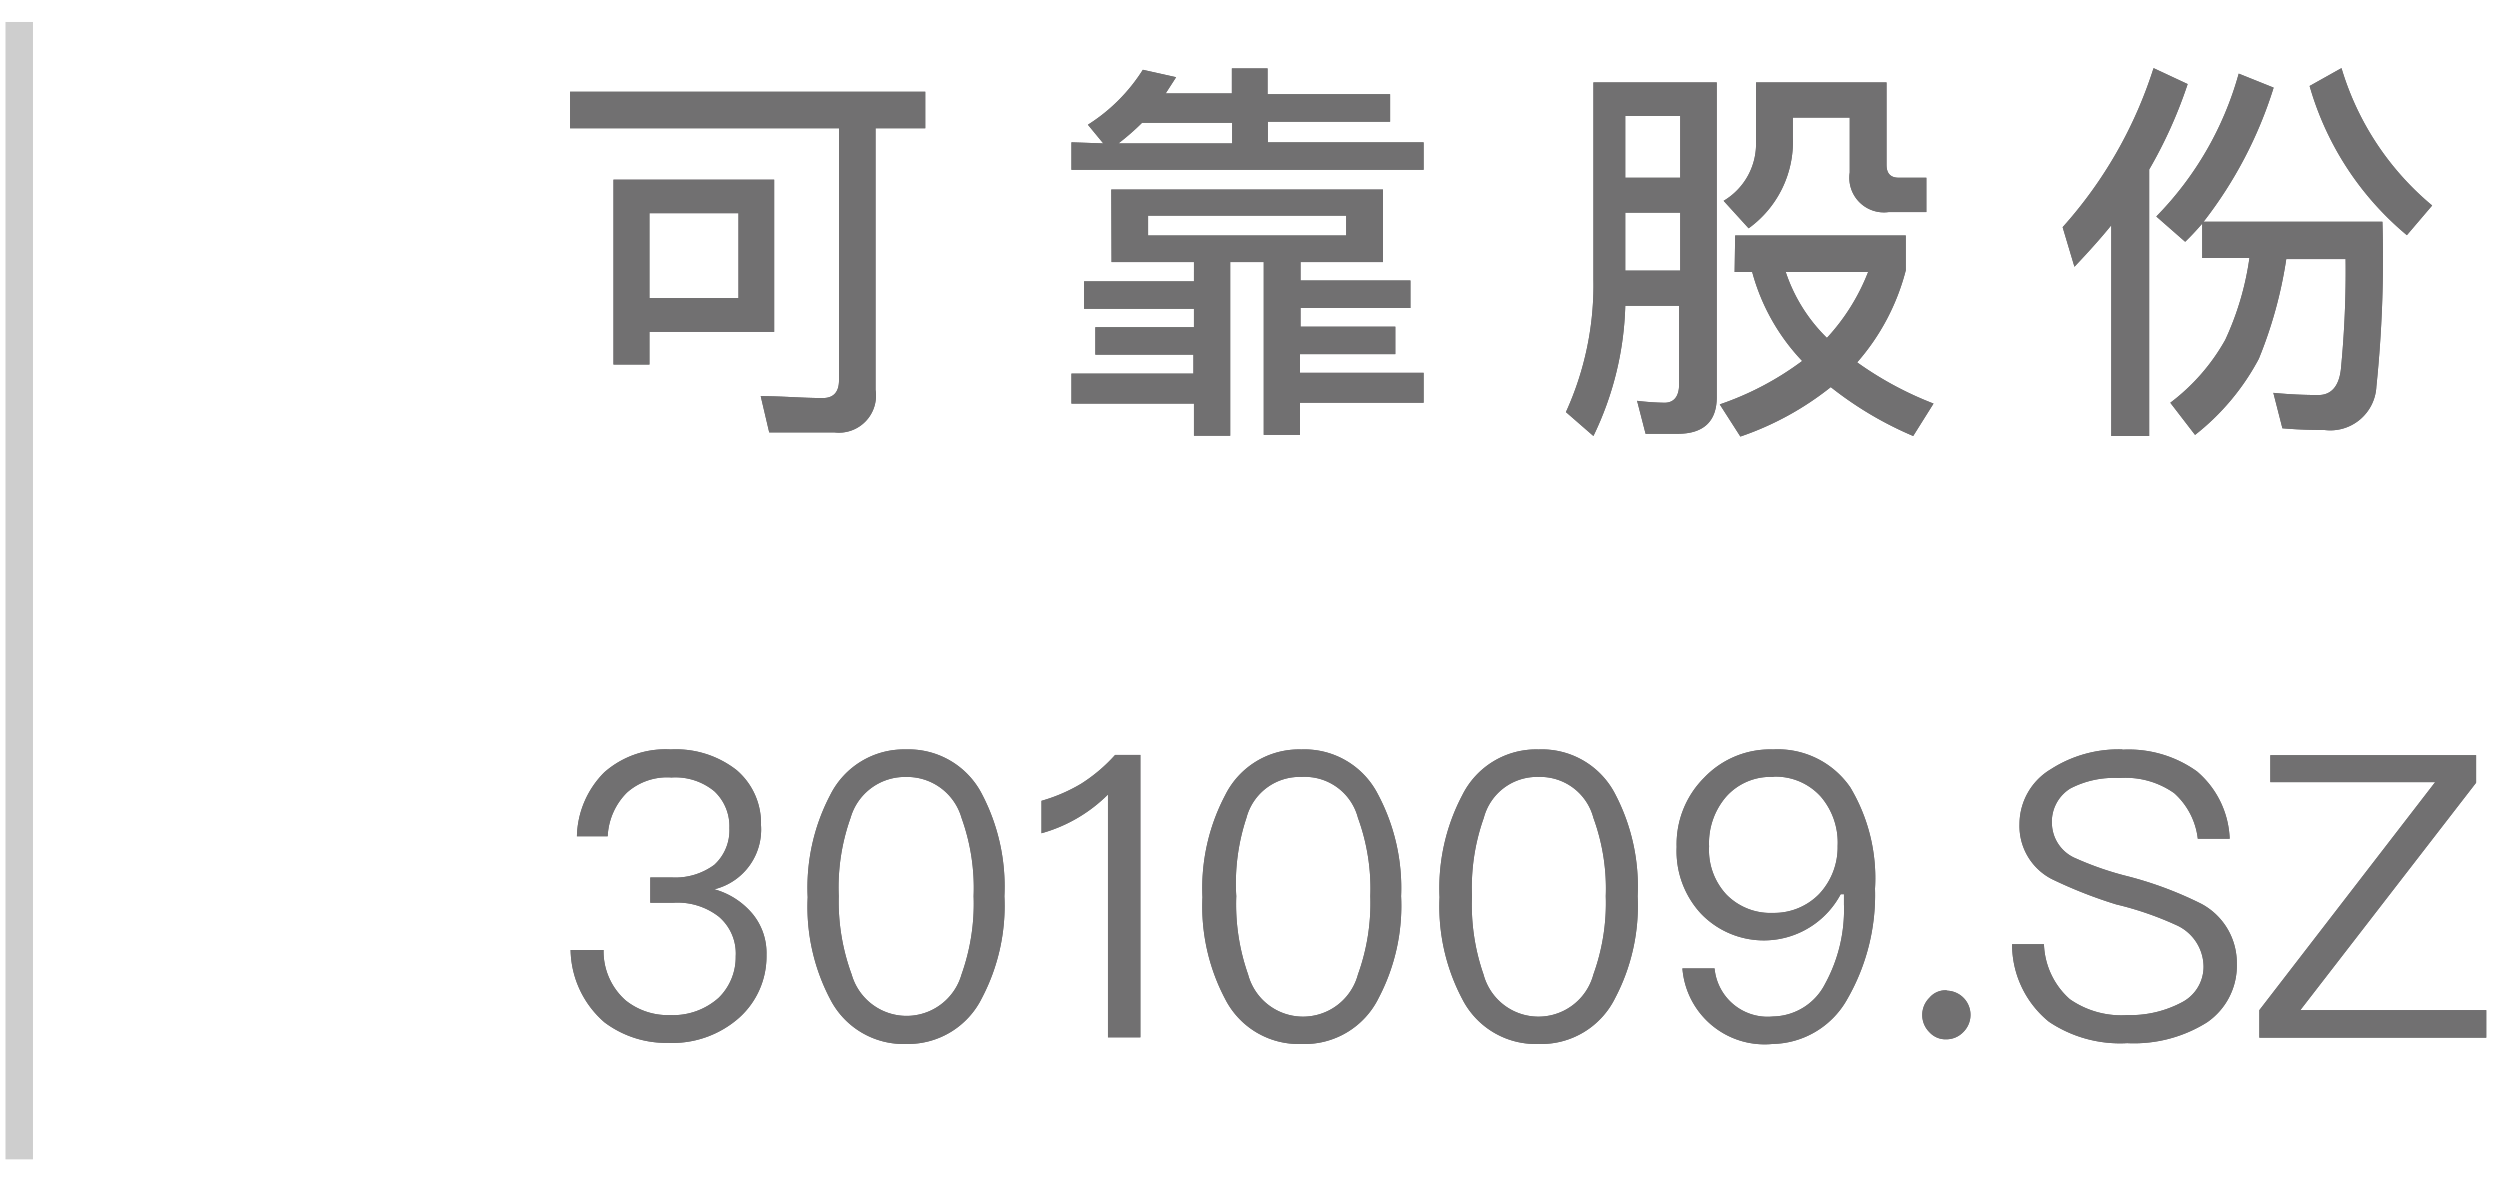<svg id="图层_1" data-name="图层 1" xmlns="http://www.w3.org/2000/svg" viewBox="0 0 91 43"><defs><style>.cls-1{fill:#717071;}.cls-2{fill:#cecece;}</style></defs><title>2ddd43d7.gp_icon</title><g id="编组"><g id="编组-8"><g id="可靠股份"><path id="path-1" class="cls-1" d="M20.75,3.34H33.68V4.67H31.87v9.52a1.35,1.35,0,0,1-1.49,1.55H28l-.31-1.32c.79,0,1.54.07,2.26.07.39,0,.59-.22.59-.65V4.67H20.75Zm7.43,3.2v5.54H23.64v1.19H22.33V6.54Zm-4.54,4.31h3.24V7.76H23.64ZM40.45,6.9h9.89V9.54h-3v.67h4v1h-4v.68h3.45v1H47.32v.68h4.5v1.09h-4.5v1.17H46V9.54H44.78v6.32H43.46V14.69H39V13.6h4.44v-.69H39.87v-1h3.59v-.67h-4v-1h4V9.54h-3ZM49,8.57V7.85H41.79v.72Zm-7.43-4.1a8.71,8.71,0,0,1-.86.75h4.14V4.47Zm-1.41.75-.56-.68a6.4,6.4,0,0,0,2-2l1.21.27-.38.59h2.41V2.49h1.3v.94h4.46v1H46.15v.75h5.67v1H39v-1Zm19,2.52V9.85h2V7.74Zm2-1.27V4.22h-2V6.47Zm-2,4.66A11.55,11.55,0,0,1,58,15.87L57,15a11.13,11.13,0,0,0,1-4.84V3h4.49V14.45c0,.89-.48,1.34-1.43,1.34H59.9l-.31-1.2a9.54,9.54,0,0,0,1,.07c.34,0,.53-.23.53-.67V11.13Zm4-2.56h6.21V9.84a8.18,8.18,0,0,1-1.77,3.35,12.54,12.54,0,0,0,2.78,1.5l-.74,1.18a13,13,0,0,1-3-1.78,10.92,10.92,0,0,1-3.29,1.8l-.75-1.17a10.88,10.88,0,0,0,3-1.58A7.57,7.57,0,0,1,63.78,9.9h-.64ZM65,9.9a6,6,0,0,0,1.5,2.4A7.56,7.56,0,0,0,68,9.9ZM63.92,3h4.75V6c0,.32.15.47.45.47h1V7.72H68.74a1.26,1.26,0,0,1-1.41-1.44v-2H65.26V5a3.89,3.89,0,0,1-1.61,3.31l-.91-1a2.41,2.41,0,0,0,1.18-2.14Zm18,6.39H80.16V8.14c-.2.23-.41.46-.62.66l-1.05-.92a12,12,0,0,0,3-5.2l1.27.51a15.41,15.41,0,0,1-2.55,4.88h6.51a45.33,45.33,0,0,1-.22,6,1.68,1.68,0,0,1-1.9,1.58c-.3,0-.8,0-1.52-.06l-.33-1.29c.63.06,1.18.08,1.64.08s.75-.31.82-.95a36.9,36.9,0,0,0,.17-4H83.22a15.81,15.81,0,0,1-1,3.63,8.7,8.7,0,0,1-2.32,2.77L79,14.66a7.37,7.37,0,0,0,2-2.29A10.51,10.51,0,0,0,81.88,9.39ZM78.39,2.48l1.24.58a16.65,16.65,0,0,1-1.4,3.11v9.7H76.85V8.2c-.42.52-.86,1-1.34,1.51l-.43-1.44A15.86,15.86,0,0,0,78.39,2.48Zm6.84,0a10.34,10.34,0,0,0,3.3,5l-.92,1.08a11,11,0,0,1-3.54-5.43Z"/><path id="path-1-2" data-name="path-1" class="cls-1" d="M20.75,3.34H33.68V4.67H31.87v9.52a1.35,1.35,0,0,1-1.49,1.55H28l-.31-1.32c.79,0,1.54.07,2.26.07.39,0,.59-.22.59-.65V4.67H20.75Zm7.43,3.2v5.54H23.64v1.19H22.33V6.54Zm-4.54,4.31h3.24V7.76H23.64ZM40.45,6.9h9.89V9.54h-3v.67h4v1h-4v.68h3.45v1H47.32v.68h4.5v1.09h-4.5v1.17H46V9.54H44.78v6.32H43.46V14.69H39V13.6h4.44v-.69H39.87v-1h3.59v-.67h-4v-1h4V9.54h-3ZM49,8.57V7.85H41.79v.72Zm-7.43-4.1a8.71,8.71,0,0,1-.86.75h4.14V4.47Zm-1.41.75-.56-.68a6.4,6.4,0,0,0,2-2l1.21.27-.38.59h2.41V2.49h1.3v.94h4.46v1H46.15v.75h5.67v1H39v-1Zm19,2.52V9.85h2V7.74Zm2-1.27V4.22h-2V6.47Zm-2,4.66A11.55,11.55,0,0,1,58,15.87L57,15a11.13,11.13,0,0,0,1-4.84V3h4.49V14.45c0,.89-.48,1.34-1.43,1.34H59.9l-.31-1.2a9.54,9.54,0,0,0,1,.07c.34,0,.53-.23.53-.67V11.13Zm4-2.56h6.21V9.84a8.18,8.18,0,0,1-1.77,3.35,12.54,12.54,0,0,0,2.78,1.5l-.74,1.18a13,13,0,0,1-3-1.78,10.92,10.92,0,0,1-3.29,1.8l-.75-1.17a10.88,10.88,0,0,0,3-1.58A7.57,7.57,0,0,1,63.78,9.9h-.64ZM65,9.9a6,6,0,0,0,1.5,2.4A7.56,7.56,0,0,0,68,9.9ZM63.92,3h4.75V6c0,.32.15.47.45.47h1V7.72H68.74a1.26,1.26,0,0,1-1.41-1.44v-2H65.26V5a3.89,3.89,0,0,1-1.61,3.31l-.91-1a2.41,2.41,0,0,0,1.18-2.14Zm18,6.39H80.16V8.14c-.2.23-.41.46-.62.66l-1.05-.92a12,12,0,0,0,3-5.2l1.27.51a15.41,15.41,0,0,1-2.55,4.88h6.51a45.33,45.33,0,0,1-.22,6,1.68,1.68,0,0,1-1.9,1.58c-.3,0-.8,0-1.52-.06l-.33-1.29c.63.06,1.18.08,1.64.08s.75-.31.82-.95a36.9,36.9,0,0,0,.17-4H83.22a15.81,15.81,0,0,1-1,3.63,8.7,8.7,0,0,1-2.32,2.77L79,14.66a7.37,7.37,0,0,0,2-2.29A10.51,10.51,0,0,0,81.88,9.39ZM78.39,2.48l1.24.58a16.65,16.65,0,0,1-1.4,3.11v9.7H76.85V8.2c-.42.52-.86,1-1.34,1.51l-.43-1.44A15.86,15.86,0,0,0,78.39,2.48Zm6.84,0a10.34,10.34,0,0,0,3.3,5l-.92,1.08a11,11,0,0,1-3.54-5.43Z"/></g><g id="_301009.SZ" data-name="301009.SZ"><path id="path-2" class="cls-1" d="M24.42,27.28a3.58,3.58,0,0,1,2.39.75,2.54,2.54,0,0,1,.89,2A2.24,2.24,0,0,1,26,32.37a2.78,2.78,0,0,1,1.38.88,2.24,2.24,0,0,1,.52,1.51,3,3,0,0,1-1,2.29,3.67,3.67,0,0,1-2.59.91A3.73,3.73,0,0,1,22,37.21a3.56,3.56,0,0,1-1.23-2.63h1.2a2.38,2.38,0,0,0,.81,1.84,2.46,2.46,0,0,0,1.61.53,2.49,2.49,0,0,0,1.77-.63,2.07,2.07,0,0,0,.62-1.51,1.76,1.76,0,0,0-.61-1.44,2.44,2.44,0,0,0-1.67-.51h-.83v-.92h.79A2.39,2.39,0,0,0,26,31.48a1.7,1.7,0,0,0,.55-1.34A1.74,1.74,0,0,0,26,28.8a2.23,2.23,0,0,0-1.56-.5,2.2,2.2,0,0,0-1.62.55,2.4,2.4,0,0,0-.7,1.59H21A3.4,3.4,0,0,1,22,28.11,3.37,3.37,0,0,1,24.42,27.28Zm8.54,0a3,3,0,0,1,2.78,1.62,7.25,7.25,0,0,1,.82,3.72,7.21,7.21,0,0,1-.82,3.71A3,3,0,0,1,33,38a3,3,0,0,1-2.78-1.63,7.21,7.21,0,0,1-.82-3.71,7.25,7.25,0,0,1,.82-3.72A3,3,0,0,1,33,27.28Zm0,1a2.06,2.06,0,0,0-2,1.49,7.56,7.56,0,0,0-.43,2.85A7.7,7.7,0,0,0,31,35.47a2.08,2.08,0,0,0,4,0,7.68,7.68,0,0,0,.44-2.85A7.53,7.53,0,0,0,35,29.77,2.06,2.06,0,0,0,33,28.28Zm7.63-.8h.92V37.76H40.33V28.92a5.53,5.53,0,0,1-2.42,1.41V29.15a6.08,6.08,0,0,0,1.44-.62A5.88,5.88,0,0,0,40.59,27.48Zm6.78-.2a3,3,0,0,1,2.78,1.62A7.25,7.25,0,0,1,51,32.62a7.21,7.21,0,0,1-.82,3.71A3,3,0,0,1,47.37,38a3,3,0,0,1-2.77-1.63,7.21,7.21,0,0,1-.83-3.71,7.25,7.25,0,0,1,.83-3.72A3,3,0,0,1,47.37,27.28Zm0,1a2,2,0,0,0-2,1.49A7.56,7.56,0,0,0,45,32.62a7.7,7.7,0,0,0,.43,2.85,2.07,2.07,0,0,0,4,0,7.65,7.65,0,0,0,.45-2.85,7.51,7.51,0,0,0-.45-2.85A2,2,0,0,0,47.37,28.28Zm8.64-1a3,3,0,0,1,2.78,1.62,7.25,7.25,0,0,1,.82,3.72,7.21,7.21,0,0,1-.82,3.71A3,3,0,0,1,56,38a3,3,0,0,1-2.77-1.63,7.21,7.21,0,0,1-.83-3.71,7.25,7.25,0,0,1,.83-3.72A3,3,0,0,1,56,27.28Zm0,1a2,2,0,0,0-2,1.49,7.56,7.56,0,0,0-.43,2.85A7.7,7.7,0,0,0,54,35.47a2.07,2.07,0,0,0,4,0,7.65,7.65,0,0,0,.45-2.85A7.51,7.51,0,0,0,58,29.77,2,2,0,0,0,56,28.28Zm8.53-1a3.2,3.2,0,0,1,2.81,1.38,6.43,6.43,0,0,1,.9,3.69,7.59,7.59,0,0,1-1,4A3.18,3.18,0,0,1,64.52,38a3,3,0,0,1-3.28-2.75h1.17A1.94,1.94,0,0,0,64.54,37a2.17,2.17,0,0,0,1.9-1.2,5.61,5.61,0,0,0,.68-2.88c0-.07,0-.2,0-.37H67a3.17,3.17,0,0,1-5.09.7,3.35,3.35,0,0,1-.88-2.42,3.42,3.42,0,0,1,1-2.52A3.32,3.32,0,0,1,64.54,27.28Zm0,1a2.16,2.16,0,0,0-1.7.71,2.59,2.59,0,0,0-.63,1.82,2.38,2.38,0,0,0,.63,1.75,2.24,2.24,0,0,0,1.7.67,2.29,2.29,0,0,0,1.68-.69,2.49,2.49,0,0,0,.67-1.75A2.57,2.57,0,0,0,66.28,29,2.21,2.21,0,0,0,64.57,28.27Zm6.31,7.78a.88.88,0,0,1,.61,1.51.85.85,0,0,1-.61.26.79.79,0,0,1-.62-.26.88.88,0,0,1,0-1.25A.76.76,0,0,1,70.88,36.05Zm6.39-8.77a4.26,4.26,0,0,1,2.73.79,3.38,3.38,0,0,1,1.19,2.45H80a2.63,2.63,0,0,0-.86-1.66,3.06,3.06,0,0,0-2-.55,3.44,3.44,0,0,0-1.78.38A1.42,1.42,0,0,0,74.69,30a1.41,1.41,0,0,0,.88,1.25,11.36,11.36,0,0,0,1.89.65,13.55,13.55,0,0,1,2.67,1,2.44,2.44,0,0,1,1.29,2.18,2.5,2.5,0,0,1-1.08,2.13,5,5,0,0,1-2.91.76,4.64,4.64,0,0,1-2.85-.78,3.63,3.63,0,0,1-1.34-2.82H74.4a2.8,2.8,0,0,0,.94,2,3.27,3.27,0,0,0,2.09.58,4,4,0,0,0,2-.47,1.46,1.46,0,0,0,.78-1.3,1.67,1.67,0,0,0-1-1.51,11.86,11.86,0,0,0-2.18-.75A16.57,16.57,0,0,1,74.69,32a2.17,2.17,0,0,1-1.18-2A2.33,2.33,0,0,1,74.65,28,4.55,4.55,0,0,1,77.27,27.28Zm5.4.2h7.49v1l-6.4,8.28H90.5v1H82.24v-1l6.4-8.3h-6Z"/><path id="path-2-2" data-name="path-2" class="cls-1" d="M24.42,27.28a3.58,3.58,0,0,1,2.39.75,2.54,2.54,0,0,1,.89,2A2.24,2.24,0,0,1,26,32.37a2.78,2.78,0,0,1,1.38.88,2.24,2.24,0,0,1,.52,1.51,3,3,0,0,1-1,2.29,3.67,3.67,0,0,1-2.59.91A3.73,3.73,0,0,1,22,37.21a3.56,3.56,0,0,1-1.23-2.63h1.2a2.38,2.38,0,0,0,.81,1.84,2.46,2.46,0,0,0,1.61.53,2.49,2.49,0,0,0,1.77-.63,2.07,2.07,0,0,0,.62-1.51,1.76,1.76,0,0,0-.61-1.44,2.44,2.44,0,0,0-1.67-.51h-.83v-.92h.79A2.39,2.39,0,0,0,26,31.48a1.7,1.7,0,0,0,.55-1.34A1.74,1.74,0,0,0,26,28.8a2.23,2.23,0,0,0-1.56-.5,2.2,2.2,0,0,0-1.62.55,2.4,2.4,0,0,0-.7,1.59H21A3.4,3.4,0,0,1,22,28.11,3.37,3.37,0,0,1,24.42,27.28Zm8.54,0a3,3,0,0,1,2.78,1.62,7.25,7.25,0,0,1,.82,3.72,7.21,7.21,0,0,1-.82,3.71A3,3,0,0,1,33,38a3,3,0,0,1-2.78-1.63,7.21,7.21,0,0,1-.82-3.71,7.25,7.25,0,0,1,.82-3.72A3,3,0,0,1,33,27.28Zm0,1a2.06,2.06,0,0,0-2,1.49,7.56,7.56,0,0,0-.43,2.85A7.7,7.7,0,0,0,31,35.47a2.08,2.08,0,0,0,4,0,7.68,7.68,0,0,0,.44-2.85A7.53,7.53,0,0,0,35,29.77,2.06,2.06,0,0,0,33,28.28Zm7.63-.8h.92V37.76H40.33V28.92a5.53,5.53,0,0,1-2.42,1.41V29.15a6.08,6.08,0,0,0,1.44-.62A5.88,5.88,0,0,0,40.59,27.48Zm6.78-.2a3,3,0,0,1,2.78,1.62A7.25,7.25,0,0,1,51,32.62a7.21,7.21,0,0,1-.82,3.71A3,3,0,0,1,47.37,38a3,3,0,0,1-2.77-1.63,7.21,7.21,0,0,1-.83-3.71,7.25,7.25,0,0,1,.83-3.72A3,3,0,0,1,47.37,27.28Zm0,1a2,2,0,0,0-2,1.49A7.56,7.56,0,0,0,45,32.62a7.7,7.7,0,0,0,.43,2.85,2.07,2.07,0,0,0,4,0,7.65,7.65,0,0,0,.45-2.85,7.51,7.51,0,0,0-.45-2.85A2,2,0,0,0,47.37,28.28Zm8.64-1a3,3,0,0,1,2.78,1.62,7.25,7.25,0,0,1,.82,3.72,7.21,7.21,0,0,1-.82,3.71A3,3,0,0,1,56,38a3,3,0,0,1-2.77-1.63,7.21,7.21,0,0,1-.83-3.71,7.25,7.25,0,0,1,.83-3.72A3,3,0,0,1,56,27.28Zm0,1a2,2,0,0,0-2,1.49,7.56,7.56,0,0,0-.43,2.85A7.7,7.7,0,0,0,54,35.47a2.07,2.07,0,0,0,4,0,7.65,7.65,0,0,0,.45-2.85A7.51,7.51,0,0,0,58,29.77,2,2,0,0,0,56,28.28Zm8.53-1a3.2,3.2,0,0,1,2.81,1.38,6.43,6.43,0,0,1,.9,3.69,7.59,7.59,0,0,1-1,4A3.18,3.18,0,0,1,64.52,38a3,3,0,0,1-3.28-2.75h1.17A1.94,1.94,0,0,0,64.54,37a2.17,2.17,0,0,0,1.9-1.2,5.61,5.61,0,0,0,.68-2.88c0-.07,0-.2,0-.37H67a3.17,3.17,0,0,1-5.09.7,3.35,3.35,0,0,1-.88-2.42,3.42,3.42,0,0,1,1-2.52A3.32,3.32,0,0,1,64.54,27.28Zm0,1a2.16,2.16,0,0,0-1.7.71,2.59,2.59,0,0,0-.63,1.82,2.38,2.38,0,0,0,.63,1.75,2.24,2.24,0,0,0,1.7.67,2.29,2.29,0,0,0,1.68-.69,2.49,2.49,0,0,0,.67-1.75A2.57,2.57,0,0,0,66.28,29,2.21,2.21,0,0,0,64.57,28.27Zm6.31,7.78a.88.88,0,0,1,.61,1.51.85.85,0,0,1-.61.26.79.79,0,0,1-.62-.26.88.88,0,0,1,0-1.25A.76.76,0,0,1,70.88,36.05Zm6.39-8.77a4.26,4.26,0,0,1,2.73.79,3.38,3.38,0,0,1,1.19,2.45H80a2.63,2.63,0,0,0-.86-1.66,3.06,3.06,0,0,0-2-.55,3.44,3.44,0,0,0-1.78.38A1.42,1.42,0,0,0,74.69,30a1.41,1.41,0,0,0,.88,1.25,11.36,11.36,0,0,0,1.89.65,13.55,13.55,0,0,1,2.67,1,2.44,2.44,0,0,1,1.29,2.18,2.5,2.5,0,0,1-1.08,2.13,5,5,0,0,1-2.91.76,4.64,4.64,0,0,1-2.85-.78,3.63,3.63,0,0,1-1.34-2.82H74.4a2.8,2.8,0,0,0,.94,2,3.27,3.27,0,0,0,2.09.58,4,4,0,0,0,2-.47,1.46,1.46,0,0,0,.78-1.3,1.67,1.67,0,0,0-1-1.51,11.86,11.86,0,0,0-2.18-.75A16.57,16.57,0,0,1,74.69,32a2.17,2.17,0,0,1-1.18-2A2.33,2.33,0,0,1,74.65,28,4.55,4.55,0,0,1,77.27,27.28Zm5.4.2h7.49v1l-6.4,8.28H90.5v1H82.24v-1l6.4-8.3h-6Z"/></g></g><rect id="矩形" class="cls-2" x="0.2" y="0.8" width="1" height="41.4"/></g></svg>